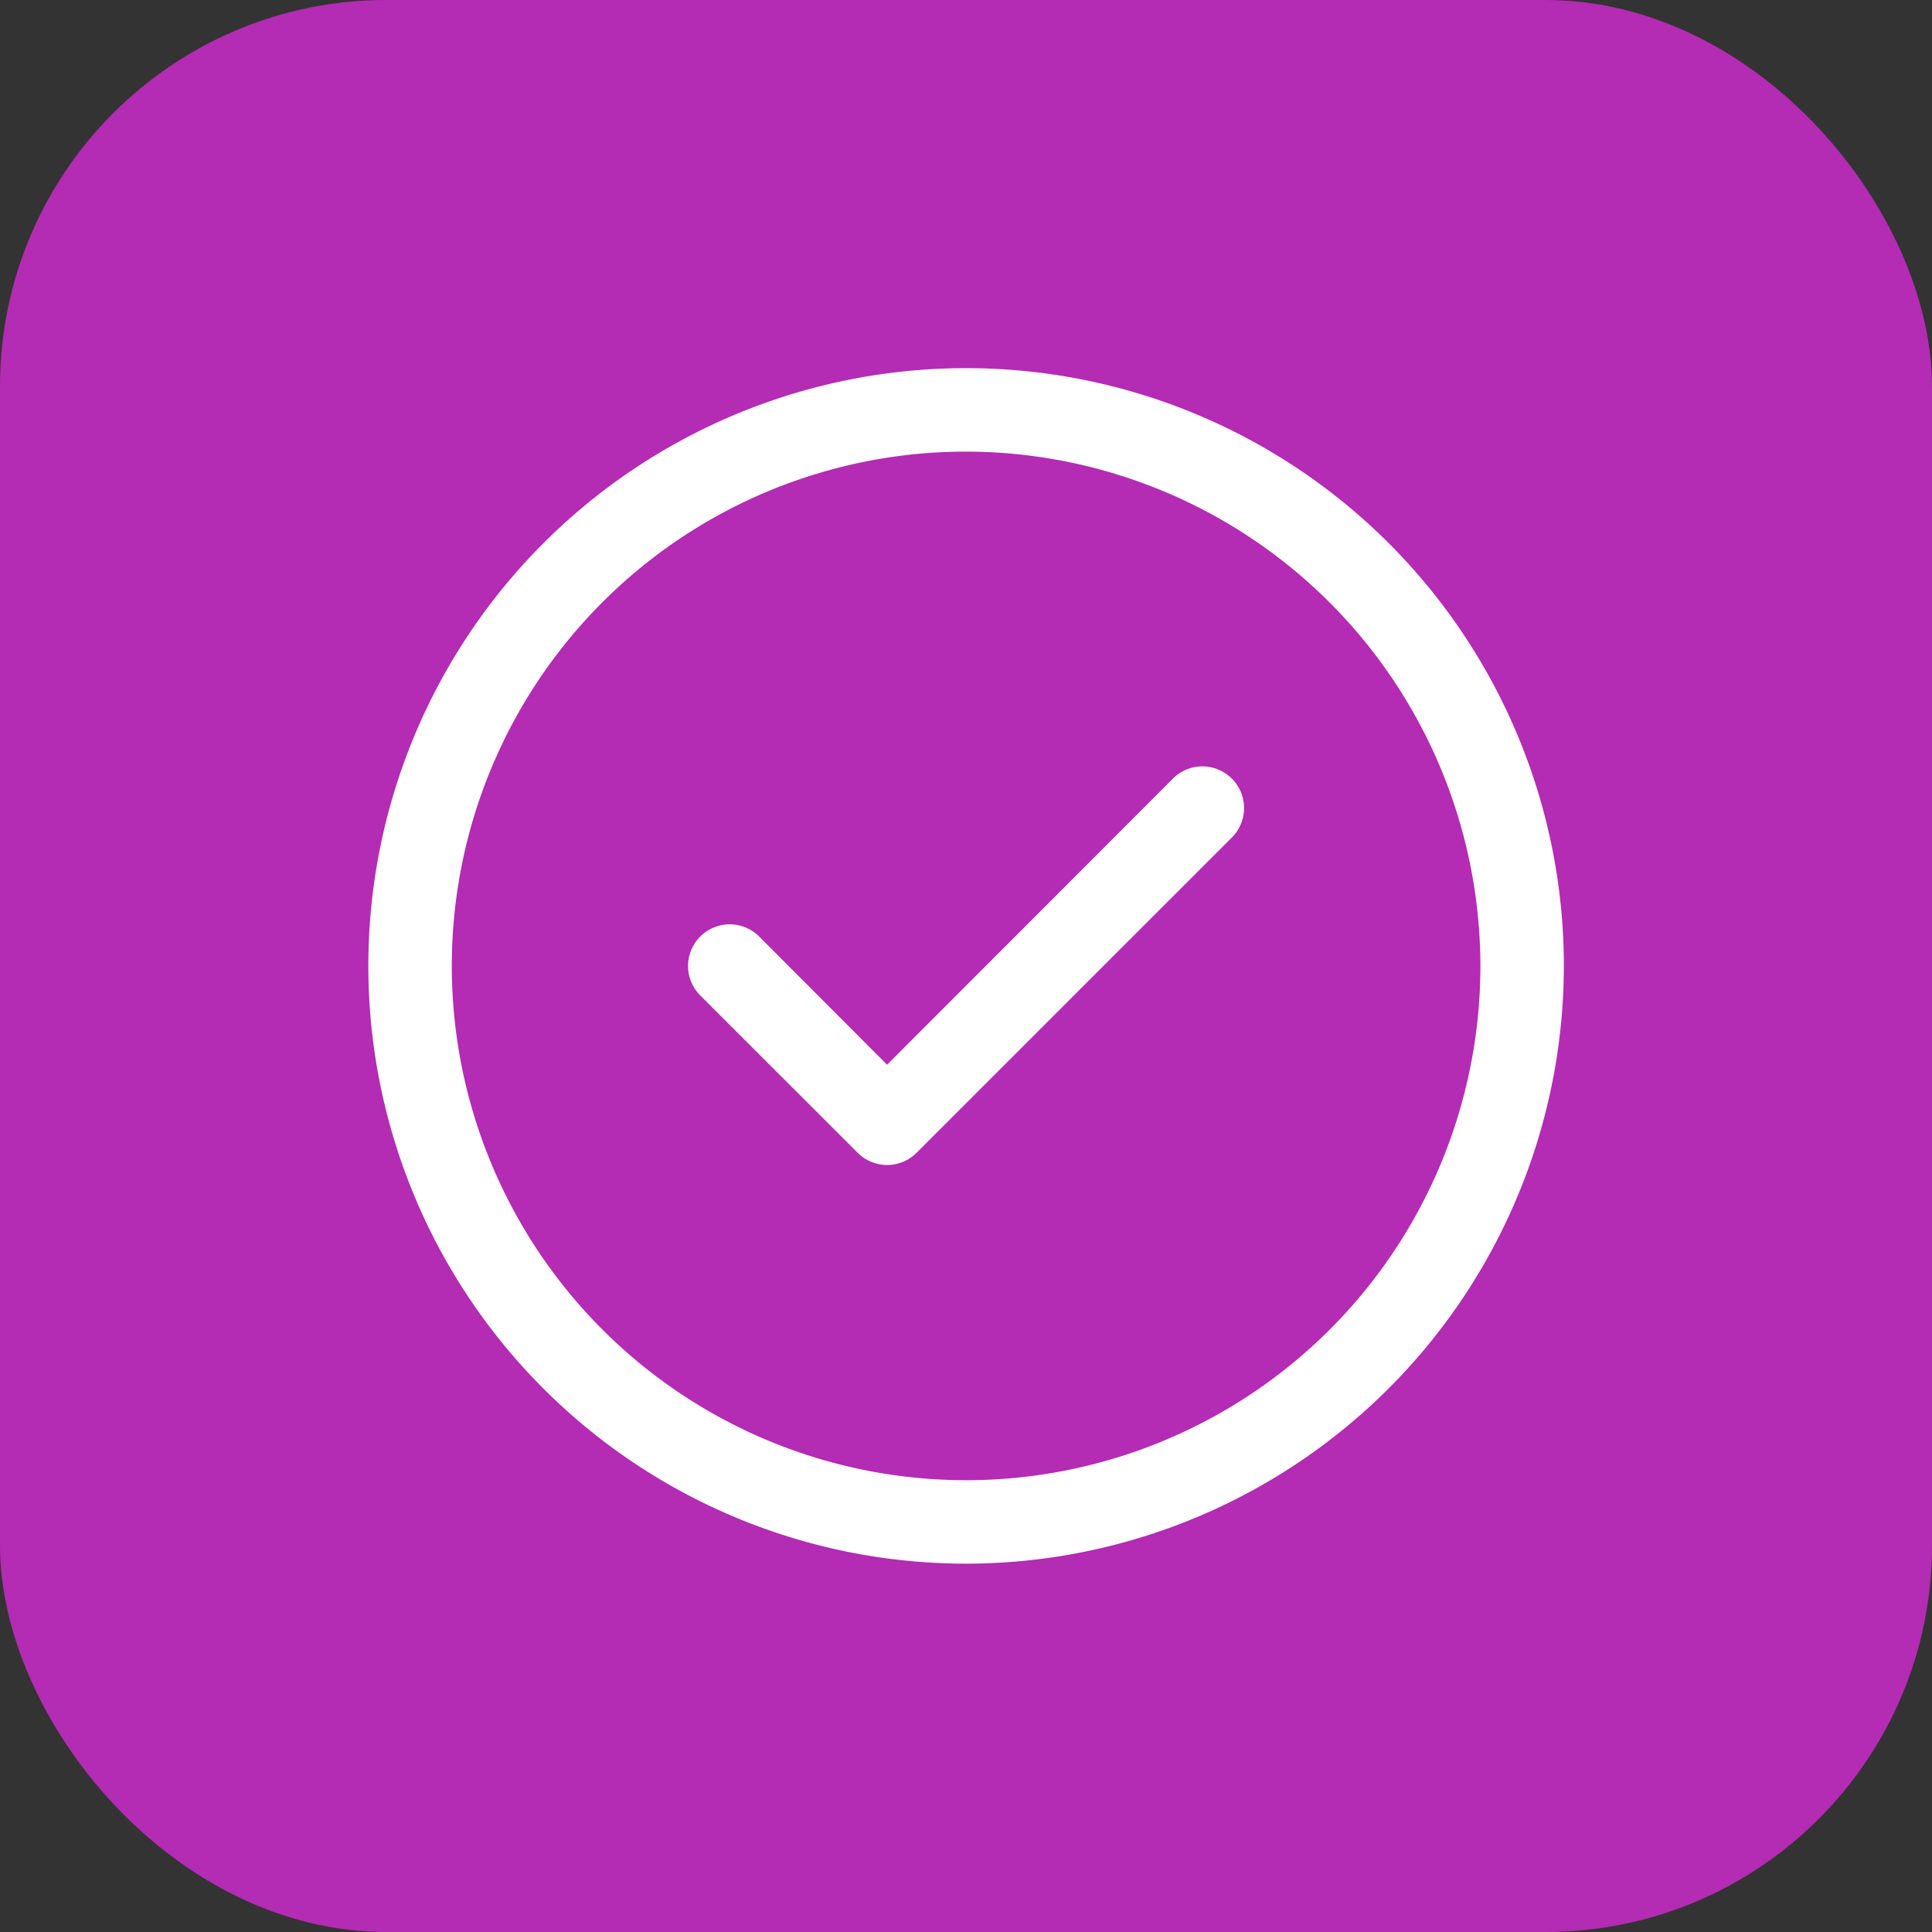 <svg xmlns="http://www.w3.org/2000/svg" width="20" height="20" viewBox="0 0 20 20">
  <rect x="0" y="0" width="20" height="20" fill="#333333" stroke="none"/>
  <g id="Guaranteed_Google" data-name="Guaranteed Google" transform="translate(-2929 981)">
    <rect id="Rectangle_5" data-name="Rectangle 5" width="20" height="20" rx="4" transform="translate(2929 -981)" fill="#b42bb4"/>
    <g id="tick-circle-svgrepo-com" transform="translate(2931.563 -978.438)">
      <path id="Path_13" data-name="Path 13" d="M7.438,13.625a6.188,6.188,0,1,1,6.188-6.188A6.193,6.193,0,0,1,7.438,13.625Zm0-11.512a5.324,5.324,0,1,0,5.324,5.324A5.331,5.331,0,0,0,7.438,2.113Z" transform="translate(0 0)" fill="#fff"/>
      <path id="Path_14" data-name="Path 14" d="M9.061,12.538a.431.431,0,0,1-.305-.127L7.127,10.783a.431.431,0,0,1,.61-.61L9.061,11.5,12.02,8.538a.431.431,0,1,1,.61.61L9.366,12.412A.431.431,0,0,1,9.061,12.538Z" transform="translate(-2.441 -3.04)" fill="#fff"/>
    </g>
  </g>
</svg>
